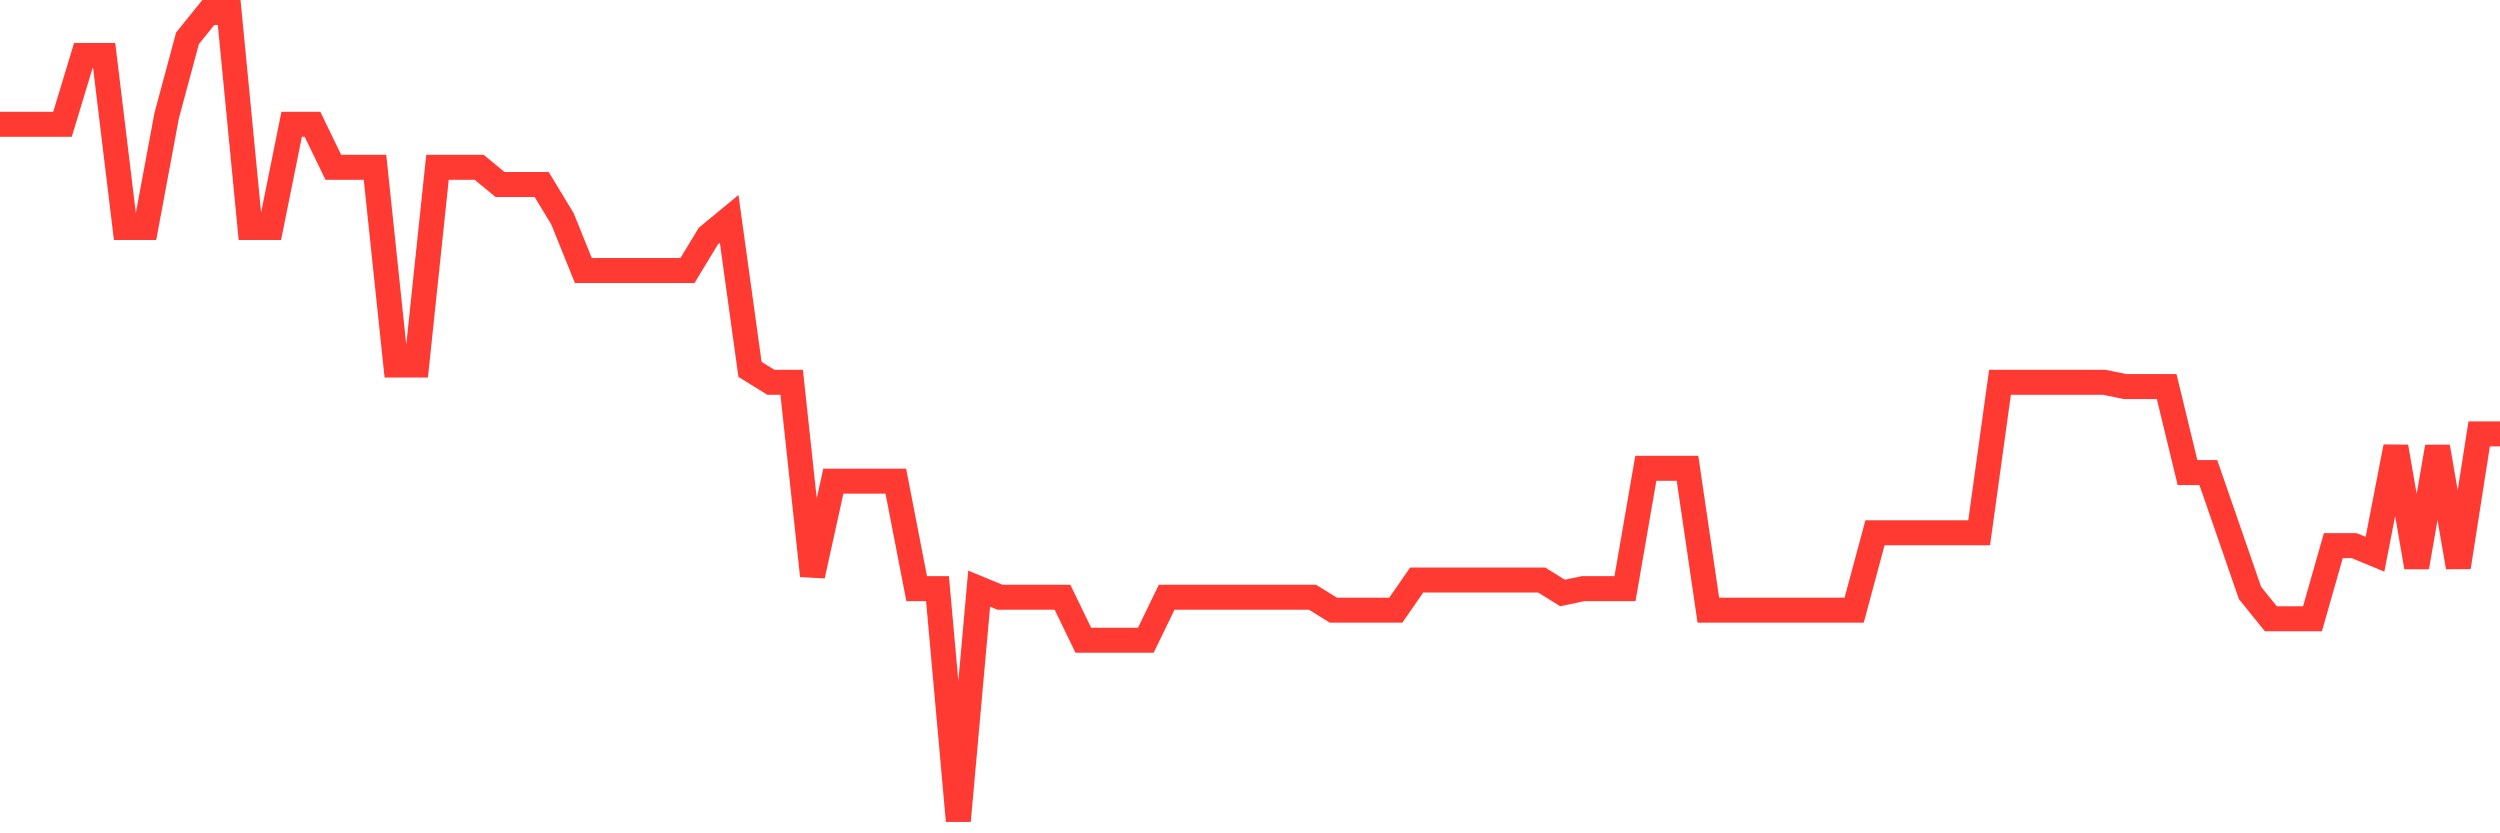 <svg
  xmlns="http://www.w3.org/2000/svg"
  xmlns:xlink="http://www.w3.org/1999/xlink"
  width="120"
  height="40"
  viewBox="0 0 120 40"
  preserveAspectRatio="none"
>
  <polyline
    points="0,5.966 1,5.966 2,5.966 3,5.966 4,2.664 5,2.664 6,10.919 7,10.919 8,5.553 9,1.838 10,0.6 11,0.6 12,10.919 13,10.919 14,5.966 15,5.966 16,8.03 17,8.03 18,8.03 19,17.523 20,17.523 21,8.03 22,8.03 23,8.03 24,8.855 25,8.855 26,8.855 27,10.506 28,12.983 29,12.983 30,12.983 31,12.983 32,12.983 33,12.983 34,11.332 35,10.506 36,17.73 37,18.349 38,18.349 39,27.636 40,23.096 41,23.096 42,23.096 43,23.096 44,28.255 45,28.255 46,39.4 47,28.255 48,28.668 49,28.668 50,28.668 51,28.668 52,30.732 53,30.732 54,30.732 55,30.732 56,28.668 57,28.668 58,28.668 59,28.668 60,28.668 61,28.668 62,28.668 63,28.668 64,29.287 65,29.287 66,29.287 67,29.287 68,27.843 69,27.843 70,27.843 71,27.843 72,27.843 73,27.843 74,27.843 75,28.462 76,28.255 77,28.255 78,28.255 79,22.477 80,22.477 81,22.477 82,29.287 83,29.287 84,29.287 85,29.287 86,29.287 87,29.287 88,29.287 89,29.287 90,25.572 91,25.572 92,25.572 93,25.572 94,25.572 95,25.572 96,18.349 97,18.349 98,18.349 99,18.349 100,18.349 101,18.349 102,18.555 103,18.555 104,18.555 105,22.683 106,22.683 107,25.572 108,28.462 109,29.7 110,29.7 111,29.7 112,26.191 113,26.191 114,26.604 115,21.445 116,27.223 117,21.445 118,27.223 119,20.826 120,20.826"
    fill="none"
    stroke="#ff3a33"
    stroke-width="1.2"
  >
  </polyline>
</svg>